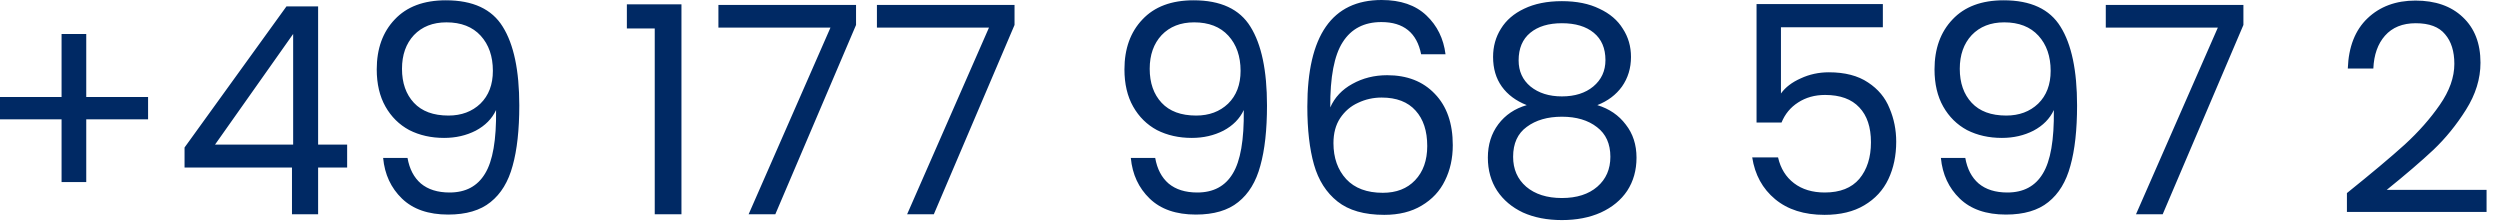 <svg xmlns="http://www.w3.org/2000/svg" width="134" height="12" viewBox="0 0 134 12" fill="none"><path d="M7.937 6.396H4.623V9.758H3.3V6.396H0V5.198H3.3V1.821H4.623V5.198H7.937V6.396ZM9.892 8.98V7.906L15.355 0.342H17.051V7.75H18.607V8.98H17.051V11.485H15.65V8.98H9.892ZM15.713 1.821L11.526 7.75H15.713V1.821ZM21.843 8.466C21.947 9.057 22.185 9.514 22.559 9.836C22.943 10.157 23.456 10.318 24.099 10.318C24.961 10.318 25.593 9.981 25.998 9.306C26.413 8.632 26.61 7.496 26.589 5.898C26.372 6.365 26.008 6.733 25.5 7.003C24.992 7.263 24.426 7.392 23.804 7.392C23.109 7.392 22.486 7.252 21.936 6.972C21.397 6.682 20.971 6.261 20.66 5.712C20.349 5.162 20.193 4.498 20.193 3.72C20.193 2.609 20.515 1.717 21.158 1.043C21.801 0.358 22.714 0.016 23.897 0.016C25.35 0.016 26.366 0.488 26.947 1.432C27.539 2.376 27.834 3.782 27.834 5.649C27.834 6.957 27.715 8.036 27.477 8.886C27.248 9.737 26.854 10.386 26.294 10.832C25.744 11.278 24.986 11.501 24.022 11.501C22.963 11.501 22.139 11.216 21.547 10.645C20.956 10.074 20.619 9.348 20.536 8.466H21.843ZM24.037 6.194C24.732 6.194 25.303 5.981 25.749 5.556C26.195 5.12 26.418 4.534 26.418 3.797C26.418 3.019 26.2 2.392 25.765 1.914C25.329 1.437 24.717 1.198 23.928 1.198C23.202 1.198 22.621 1.427 22.185 1.883C21.76 2.34 21.547 2.941 21.547 3.688C21.547 4.446 21.76 5.053 22.185 5.509C22.611 5.966 23.228 6.194 24.037 6.194ZM33.6 1.525V0.233H36.526V11.485H35.094V1.525H33.6ZM45.884 1.338L41.557 11.485H40.126L44.514 1.478H38.507V0.265H45.884V1.338ZM54.379 1.338L50.053 11.485H48.621L53.01 1.478H47.003V0.265H54.379V1.338ZM61.919 8.466C62.023 9.057 62.262 9.514 62.635 9.836C63.019 10.157 63.533 10.318 64.176 10.318C65.037 10.318 65.67 9.981 66.075 9.306C66.49 8.632 66.687 7.496 66.666 5.898C66.448 6.365 66.085 6.733 65.577 7.003C65.068 7.263 64.503 7.392 63.88 7.392C63.185 7.392 62.563 7.252 62.013 6.972C61.473 6.682 61.048 6.261 60.737 5.712C60.425 5.162 60.27 4.498 60.27 3.72C60.27 2.609 60.592 1.717 61.235 1.043C61.878 0.358 62.791 0.016 63.974 0.016C65.426 0.016 66.443 0.488 67.024 1.432C67.615 2.376 67.911 3.782 67.911 5.649C67.911 6.957 67.792 8.036 67.553 8.886C67.325 9.737 66.931 10.386 66.37 10.832C65.82 11.278 65.063 11.501 64.098 11.501C63.04 11.501 62.215 11.216 61.624 10.645C61.032 10.074 60.695 9.348 60.612 8.466H61.919ZM64.114 6.194C64.809 6.194 65.38 5.981 65.826 5.556C66.272 5.12 66.495 4.534 66.495 3.797C66.495 3.019 66.277 2.392 65.841 1.914C65.406 1.437 64.793 1.198 64.005 1.198C63.279 1.198 62.698 1.427 62.262 1.883C61.837 2.34 61.624 2.941 61.624 3.688C61.624 4.446 61.837 5.053 62.262 5.509C62.687 5.966 63.305 6.194 64.114 6.194ZM76.173 2.91C75.945 1.759 75.234 1.183 74.041 1.183C73.118 1.183 72.428 1.541 71.971 2.257C71.515 2.962 71.291 4.129 71.302 5.758C71.54 5.219 71.935 4.799 72.485 4.498C73.045 4.186 73.667 4.031 74.352 4.031C75.421 4.031 76.272 4.363 76.904 5.027C77.548 5.691 77.869 6.609 77.869 7.781C77.869 8.487 77.729 9.12 77.449 9.68C77.179 10.24 76.764 10.686 76.204 11.018C75.654 11.35 74.985 11.516 74.197 11.516C73.128 11.516 72.293 11.278 71.691 10.8C71.089 10.323 70.669 9.664 70.43 8.824C70.192 7.984 70.073 6.946 70.073 5.712C70.073 1.904 71.4 5.39724e-05 74.056 5.39724e-05C75.073 5.39724e-05 75.872 0.275 76.453 0.825C77.034 1.375 77.376 2.07 77.48 2.91H76.173ZM74.056 5.229C73.61 5.229 73.19 5.322 72.796 5.509C72.402 5.686 72.08 5.961 71.831 6.334C71.592 6.697 71.473 7.143 71.473 7.672C71.473 8.461 71.701 9.104 72.158 9.602C72.614 10.09 73.268 10.334 74.119 10.334C74.845 10.334 75.421 10.111 75.846 9.664C76.282 9.208 76.5 8.596 76.5 7.828C76.5 7.019 76.292 6.386 75.877 5.929C75.462 5.463 74.855 5.229 74.056 5.229ZM81.834 5.634C81.253 5.405 80.807 5.073 80.496 4.638C80.184 4.202 80.029 3.673 80.029 3.05C80.029 2.49 80.169 1.987 80.449 1.541C80.729 1.084 81.144 0.726 81.694 0.467C82.254 0.197 82.929 0.062 83.717 0.062C84.506 0.062 85.175 0.197 85.725 0.467C86.285 0.726 86.705 1.084 86.985 1.541C87.276 1.987 87.421 2.49 87.421 3.05C87.421 3.652 87.26 4.181 86.939 4.638C86.617 5.084 86.176 5.416 85.616 5.634C86.259 5.831 86.767 6.178 87.141 6.676C87.525 7.164 87.717 7.755 87.717 8.451C87.717 9.125 87.551 9.716 87.219 10.225C86.887 10.723 86.415 11.112 85.803 11.392C85.201 11.662 84.506 11.796 83.717 11.796C82.929 11.796 82.234 11.662 81.632 11.392C81.04 11.112 80.579 10.723 80.247 10.225C79.915 9.716 79.749 9.125 79.749 8.451C79.749 7.755 79.936 7.159 80.309 6.661C80.683 6.163 81.191 5.82 81.834 5.634ZM86.052 3.222C86.052 2.589 85.844 2.101 85.429 1.759C85.014 1.416 84.443 1.245 83.717 1.245C83.001 1.245 82.436 1.416 82.021 1.759C81.606 2.101 81.398 2.594 81.398 3.237C81.398 3.818 81.611 4.285 82.036 4.638C82.472 4.99 83.032 5.167 83.717 5.167C84.412 5.167 84.973 4.99 85.398 4.638C85.834 4.275 86.052 3.803 86.052 3.222ZM83.717 6.256C82.949 6.256 82.322 6.438 81.834 6.801C81.347 7.154 81.103 7.688 81.103 8.404C81.103 9.068 81.336 9.602 81.803 10.007C82.28 10.411 82.918 10.614 83.717 10.614C84.516 10.614 85.149 10.411 85.616 10.007C86.083 9.602 86.316 9.068 86.316 8.404C86.316 7.709 86.078 7.18 85.6 6.816C85.123 6.443 84.495 6.256 83.717 6.256ZM100.921 1.463H95.459V5.011C95.697 4.679 96.05 4.409 96.517 4.202C96.984 3.984 97.487 3.875 98.026 3.875C98.888 3.875 99.588 4.057 100.127 4.42C100.667 4.773 101.051 5.234 101.279 5.805C101.518 6.365 101.637 6.962 101.637 7.595C101.637 8.342 101.497 9.011 101.217 9.602C100.937 10.194 100.506 10.66 99.925 11.003C99.354 11.345 98.644 11.516 97.793 11.516C96.704 11.516 95.822 11.236 95.147 10.676C94.473 10.116 94.063 9.369 93.918 8.435H95.303C95.438 9.026 95.723 9.488 96.159 9.82C96.595 10.152 97.144 10.318 97.808 10.318C98.628 10.318 99.245 10.074 99.66 9.587C100.075 9.089 100.283 8.435 100.283 7.626C100.283 6.816 100.075 6.194 99.66 5.758C99.245 5.312 98.633 5.089 97.824 5.089C97.274 5.089 96.792 5.224 96.377 5.494C95.972 5.753 95.676 6.111 95.49 6.567H94.151V0.218H100.921V1.463ZM105.34 8.466C105.443 9.057 105.682 9.514 106.056 9.836C106.439 10.157 106.953 10.318 107.596 10.318C108.457 10.318 109.09 9.981 109.495 9.306C109.91 8.632 110.107 7.496 110.086 5.898C109.868 6.365 109.505 6.733 108.997 7.003C108.489 7.263 107.923 7.392 107.301 7.392C106.605 7.392 105.983 7.252 105.433 6.972C104.894 6.682 104.468 6.261 104.157 5.712C103.846 5.162 103.69 4.498 103.69 3.72C103.69 2.609 104.012 1.717 104.655 1.043C105.298 0.358 106.211 0.016 107.394 0.016C108.846 0.016 109.863 0.488 110.444 1.432C111.036 2.376 111.331 3.782 111.331 5.649C111.331 6.957 111.212 8.036 110.973 8.886C110.745 9.737 110.351 10.386 109.791 10.832C109.241 11.278 108.483 11.501 107.518 11.501C106.46 11.501 105.635 11.216 105.044 10.645C104.453 10.074 104.115 9.348 104.032 8.466H105.34ZM107.534 6.194C108.229 6.194 108.8 5.981 109.246 5.556C109.692 5.12 109.915 4.534 109.915 3.797C109.915 3.019 109.697 2.392 109.261 1.914C108.826 1.437 108.214 1.198 107.425 1.198C106.699 1.198 106.118 1.427 105.682 1.883C105.257 2.34 105.044 2.941 105.044 3.688C105.044 4.446 105.257 5.053 105.682 5.509C106.107 5.966 106.725 6.194 107.534 6.194ZM120.247 1.338L115.92 11.485H114.489L118.877 1.478H112.87V0.265H120.247V1.338ZM125.795 10.349C127.112 9.291 128.145 8.425 128.892 7.75C129.639 7.065 130.266 6.355 130.775 5.618C131.294 4.871 131.553 4.14 131.553 3.424C131.553 2.749 131.387 2.22 131.055 1.836C130.733 1.442 130.209 1.245 129.483 1.245C128.778 1.245 128.228 1.468 127.834 1.914C127.45 2.35 127.242 2.936 127.211 3.673H125.842C125.883 2.511 126.236 1.613 126.9 0.98C127.564 0.348 128.42 0.031 129.468 0.031C130.536 0.031 131.382 0.327 132.004 0.918C132.637 1.51 132.954 2.324 132.954 3.362C132.954 4.223 132.694 5.063 132.176 5.883C131.667 6.692 131.086 7.408 130.432 8.03C129.779 8.642 128.944 9.358 127.927 10.178H133.28V11.361H125.795V10.349Z" fill="#002964"></path></svg>